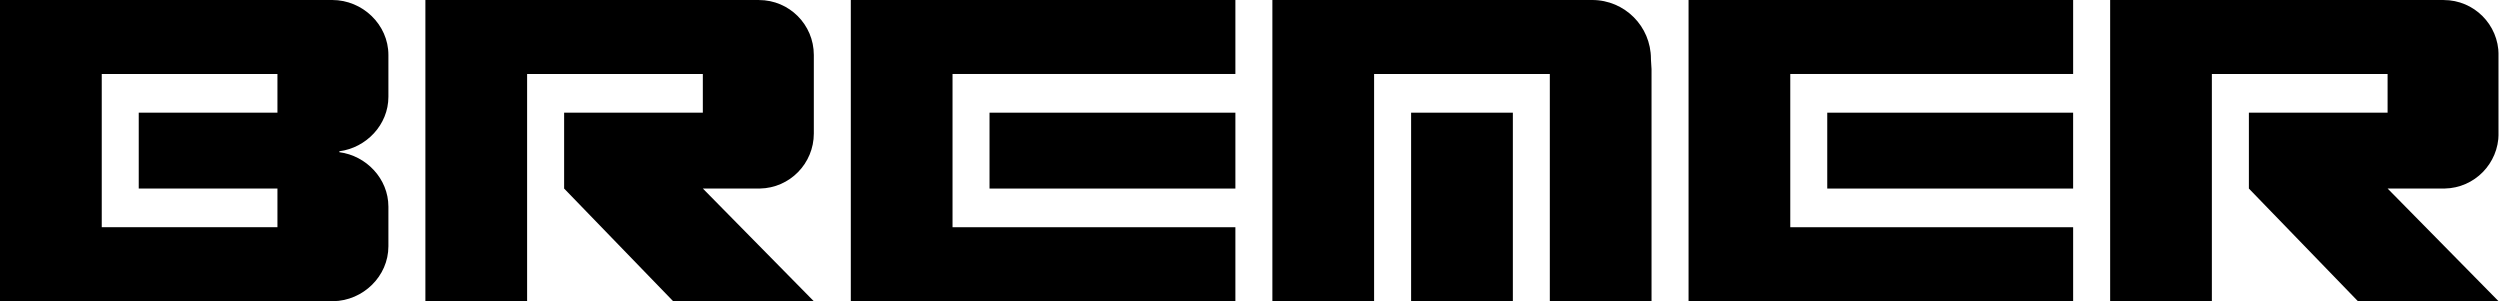 <svg xmlns="http://www.w3.org/2000/svg" fill="none" viewBox="0 0 830 100" height="100" width="830">
<g clip-path="url(#clip0_2501_715)" id="Bremer Logo Inverted 2023 1">
<path fill="black" d="M251.97 0H141.23V100H175V80V24.56H233.34V37.41H187.29V62.6L223.5 100.01H270.19L233.35 62.6H250.5L251.98 62.59H252.28C262.2 62.43 270.19 54.29 270.19 44.32V18.25C270.19 8.18 262.04 0.01 251.98 0.01L251.97 0Z" id="path14"></path>
<path fill="black" d="M811.31 0H700.57V100H734.34V80V24.56H792.68V37.41H746.63V62.6L782.84 100.01H829.53L792.69 62.6H809.84L811.32 62.59H811.62C821.54 62.43 829.53 54.29 829.53 44.32V18.25C829.53 8.18 821.38 0.01 811.32 0.01L811.31 0Z" id="path16"></path>
<path fill="black" d="M410.15 37.41H328.52V62.6H410.15V37.41Z" id="rect18"></path>
<path fill="black" d="M282.469 0V20V40V60V80V100H300.679H410.149V75.44H316.239V24.56H410.149V0H300.679H282.469Z" id="polygon20"></path>
<path fill="black" d="M688.278 37.41H606.648V62.6H688.278V37.41Z" id="rect22"></path>
<path fill="black" d="M560.602 0V20V40V60V80V100H578.812H688.282V75.44H594.372V24.56H688.282V0H578.812H560.602Z" id="polygon24"></path>
<path fill="black" d="M502.268 37.41H468.488V100H502.268V37.41Z" id="rect26"></path>
<path fill="black" d="M548.11 19.52C548.11 8.74 539.39 0 528.62 0H422.43V100H456.2V24.56H514.54V100H548.31V22.96L548.1 19.51L548.11 19.52Z" id="path28"></path>
<path fill="black" d="M128.95 32.13V18.24C128.95 8.17 120.37 0 110.32 0H0V100H110.62C120.54 99.84 128.95 91.73 128.95 81.76V68.61C128.95 59.34 121.61 51.68 112.67 50.53V50.22C121.62 49.06 128.95 41.41 128.95 32.14V32.13ZM92.11 37.41H46.06V62.6H92.11V75.44H33.78V24.56H92.11V37.41Z" id="path30"></path>
</g>
<defs>
<clipPath id="clip0_2501_715">
<rect fill="white" height="100" width="829.5"></rect>
</clipPath>
</defs>
</svg>
